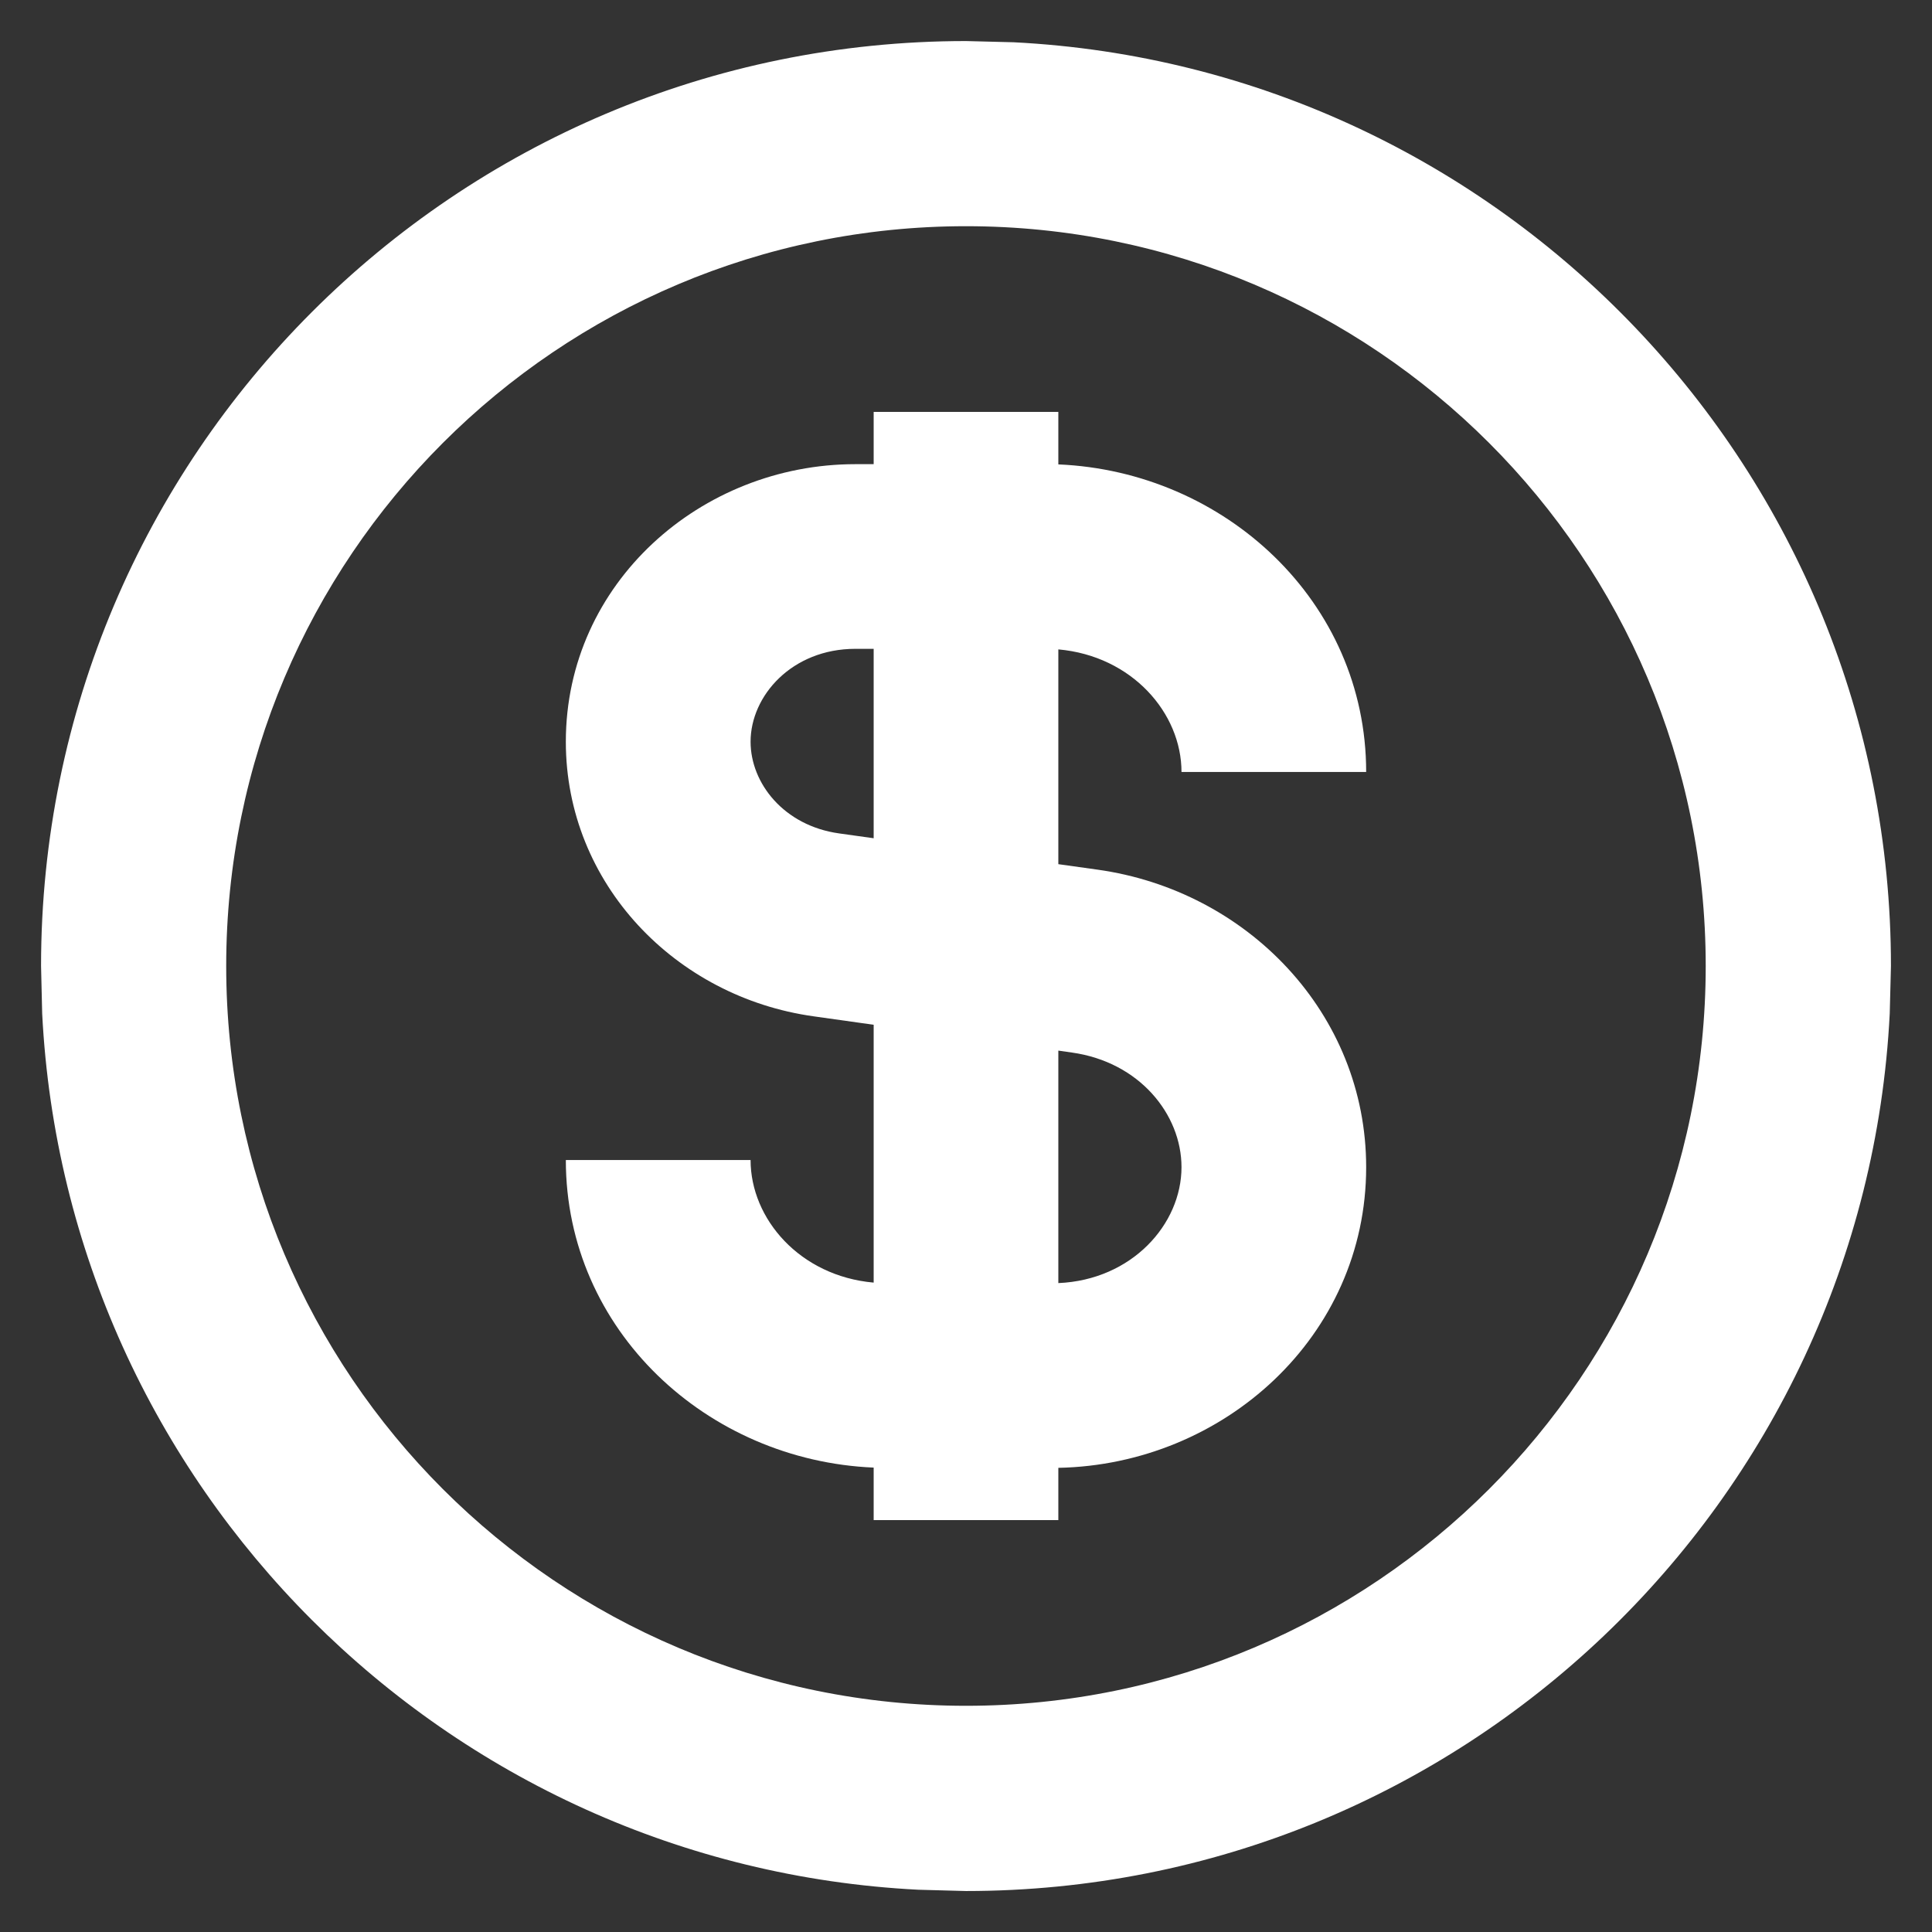 <svg width="24" height="24" viewBox="0 0 24 24" fill="none" xmlns="http://www.w3.org/2000/svg">
<rect x="0" y="0" width="24" height="24" fill="#333333" stroke="none"/>
<g clip-path="url(#clip0_26437_26728)">
<path d="M21.189 12C21.189 6.925 17.075 2.81 12 2.81C6.925 2.81 2.81 6.925 2.81 12C2.81 17.076 6.925 21.19 12 21.19V23.491L11.408 23.475C5.533 23.177 0.822 18.466 0.524 12.591L0.51 12C0.51 5.654 5.654 0.51 12 0.51L12.591 0.525C18.662 0.832 23.49 5.853 23.49 12L23.475 12.591C23.167 18.662 18.147 23.49 12 23.491V21.19C17.075 21.19 21.189 17.076 21.189 12Z" fill="white"/>
<path fill-rule="evenodd" clip-rule="evenodd" d="M10.853 5.117V5.766H10.626C8.709 5.766 7.029 7.242 7.029 9.214C7.029 10.979 8.394 12.386 10.106 12.625L10.853 12.73V15.933C9.938 15.852 9.324 15.143 9.324 14.41H7.029C7.029 16.529 8.788 18.144 10.853 18.231V18.883H13.147V18.234C15.201 18.194 16.971 16.602 16.971 14.499C16.971 12.591 15.496 11.063 13.633 10.803L13.147 10.735V8.067C14.062 8.148 14.677 8.858 14.677 9.59H16.971C16.971 7.471 15.212 5.856 13.147 5.769V5.117H10.853ZM10.626 8.06H10.853V10.413L10.424 10.353C9.736 10.257 9.324 9.728 9.324 9.214C9.324 8.643 9.838 8.06 10.626 8.06ZM13.147 15.939V13.051L13.315 13.075C14.153 13.192 14.677 13.842 14.677 14.499C14.677 15.208 14.061 15.9 13.147 15.939Z" fill="white"/>
</g>
<defs>
<clipPath id="clip0_26437_26728">
<rect width="24" height="24" fill="white"/>
</clipPath>
</defs>
</svg>
